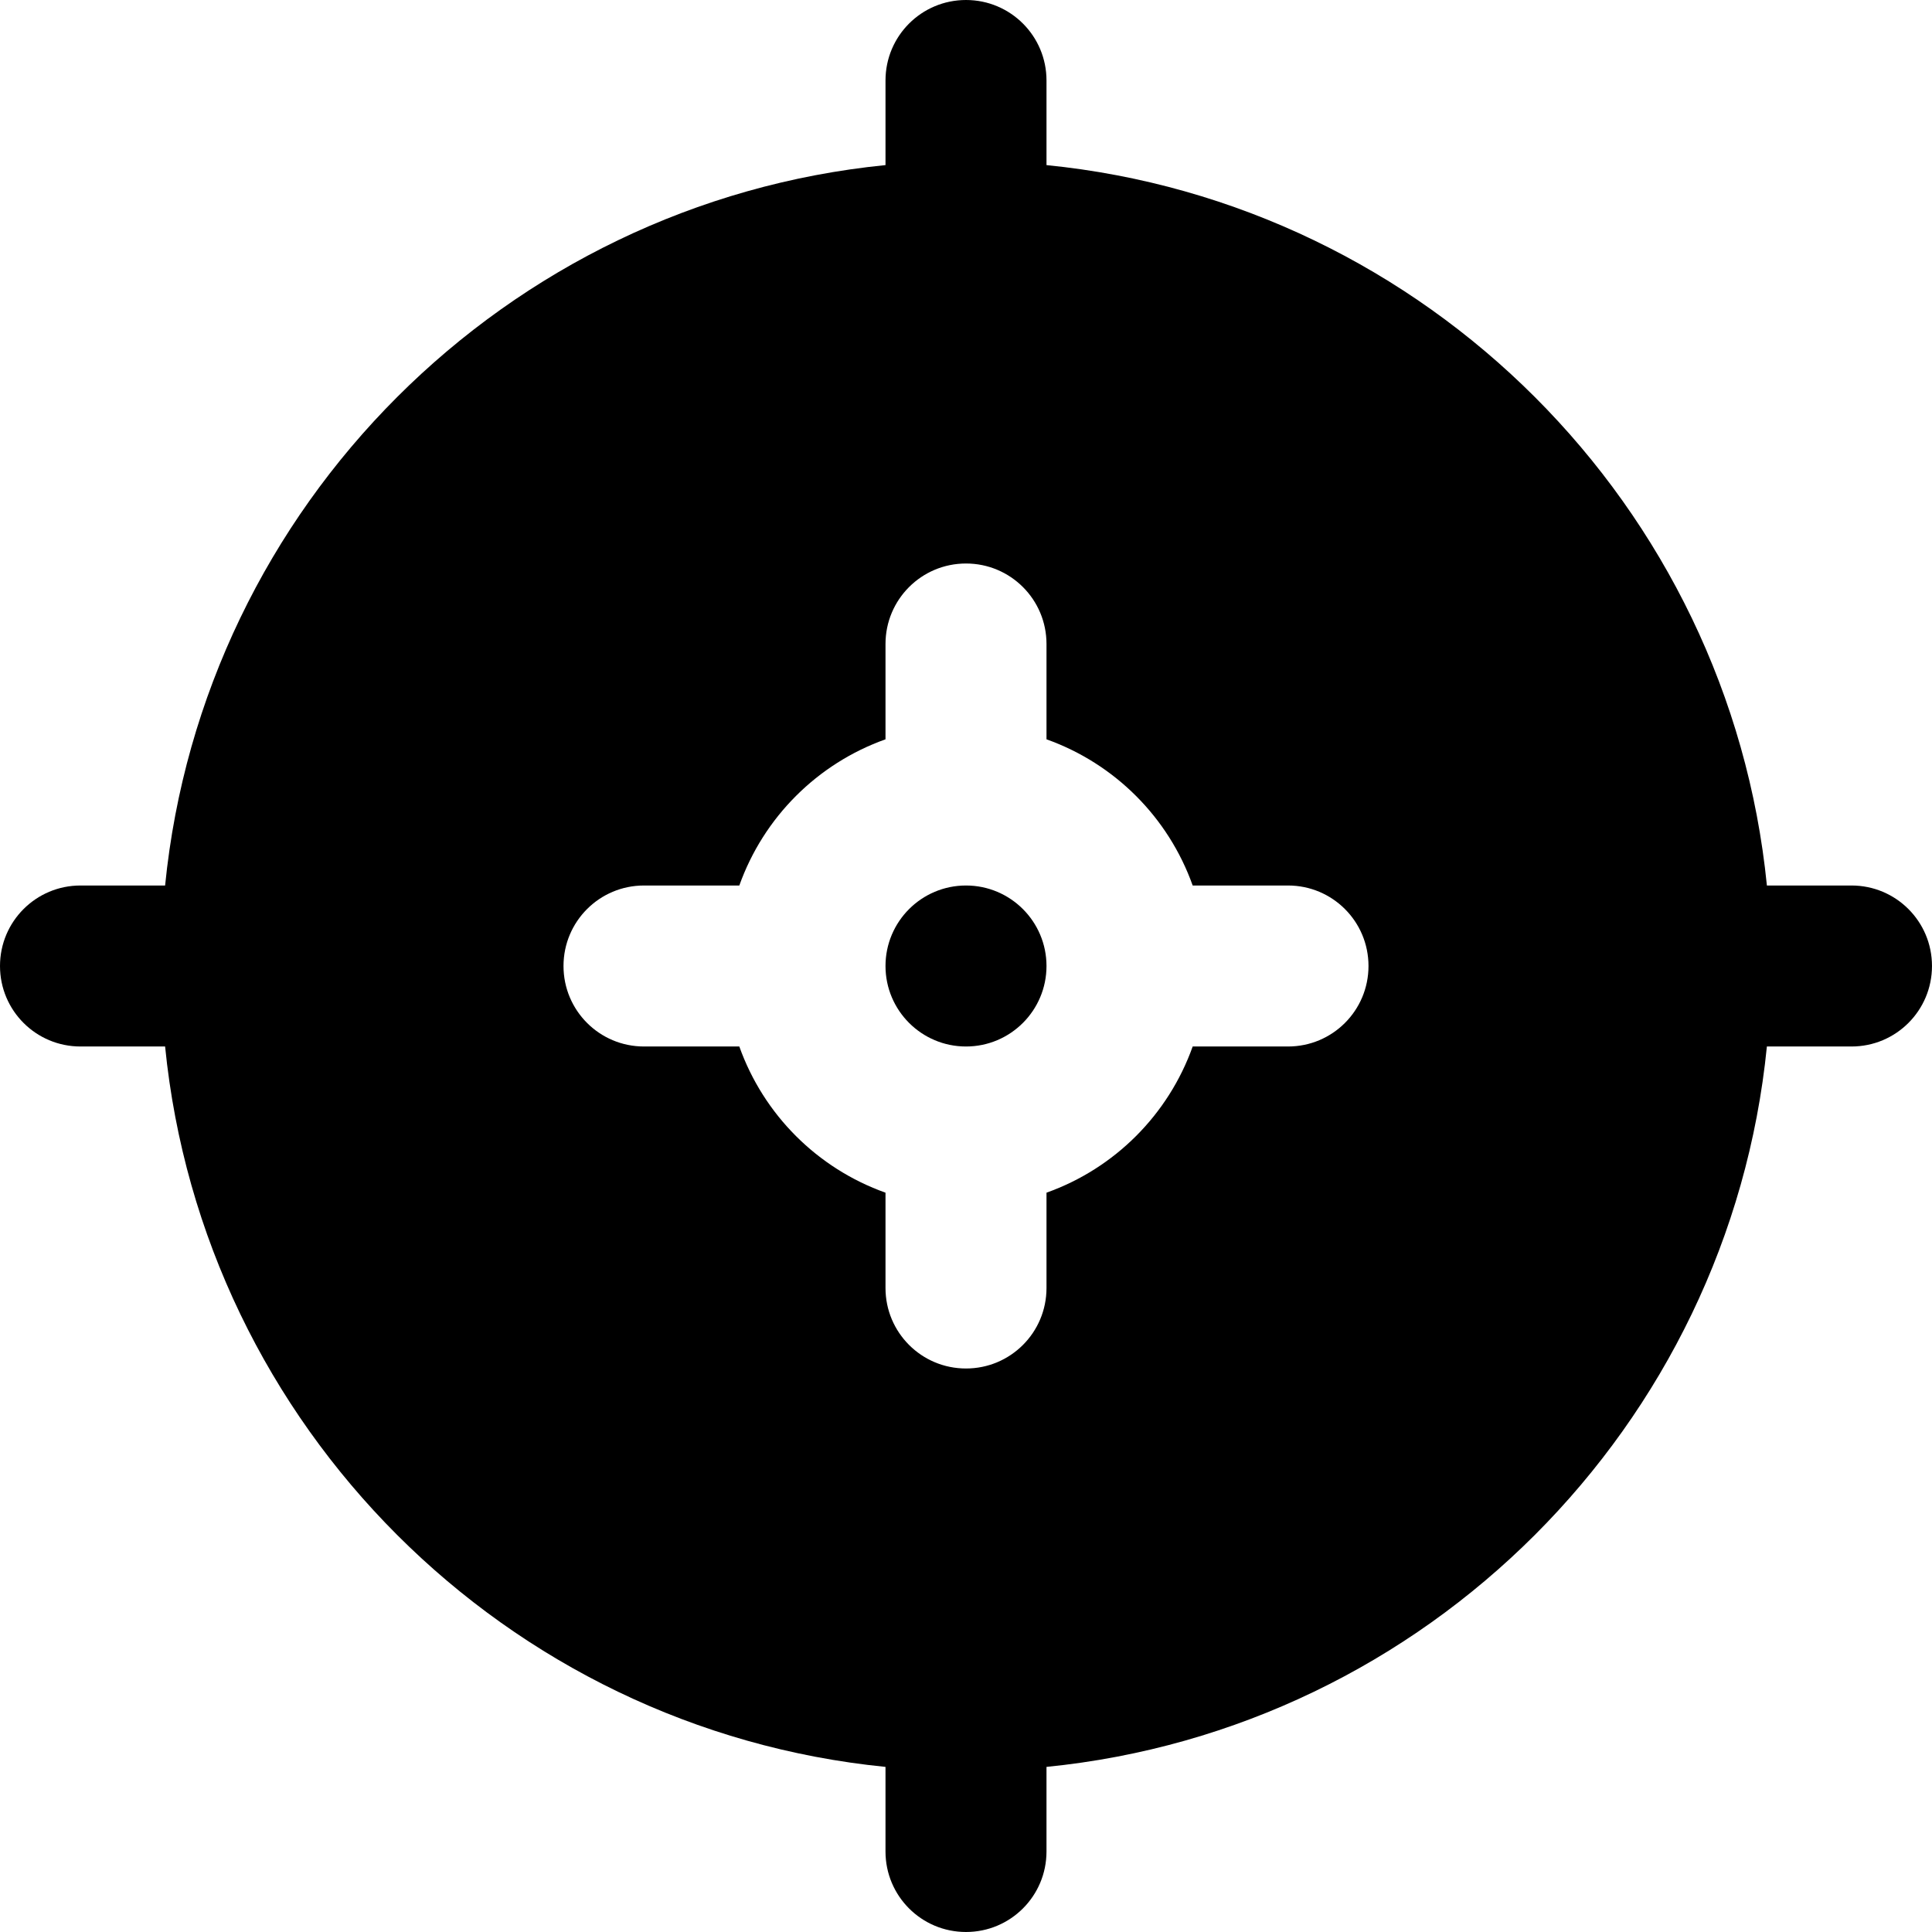 <?xml version="1.0" encoding="iso-8859-1"?>
<!-- Uploaded to: SVG Repo, www.svgrepo.com, Generator: SVG Repo Mixer Tools -->
<svg fill="#000000" height="800px" width="800px" version="1.1" id="Layer_1" xmlns="http://www.w3.org/2000/svg" xmlns:xlink="http://www.w3.org/1999/xlink" 
	 viewBox="0 0 512 512" xml:space="preserve">
<g>
	<g>
		<g>
			<path d="M490.667,234.667h-22.421C458.219,134.037,377.963,53.781,277.333,43.755V21.333C277.333,9.536,267.797,0,256,0
				s-21.333,9.536-21.333,21.333v22.421C134.037,53.781,53.781,134.037,43.755,234.667H21.333C9.536,234.667,0,244.203,0,256
				s9.536,21.333,21.333,21.333h22.421c10.027,100.629,90.283,180.885,190.912,190.912v22.421c0,11.797,9.536,21.333,21.333,21.333
				s21.333-9.536,21.333-21.333v-22.421c100.629-10.027,180.885-90.283,190.912-190.912h22.421c11.797,0,21.333-9.536,21.333-21.333
				S502.464,234.667,490.667,234.667z M341.333,277.333h-25.259c-6.443,18.069-20.672,32.299-38.741,38.741v25.259
				c0,11.797-9.536,21.333-21.333,21.333s-21.333-9.536-21.333-21.333v-25.259c-18.069-6.443-32.299-20.672-38.741-38.741h-25.259
				c-11.797,0-21.333-9.536-21.333-21.333s9.536-21.333,21.333-21.333h25.259c6.443-18.069,20.672-32.299,38.741-38.741v-25.259
				c0-11.797,9.536-21.333,21.333-21.333s21.333,9.536,21.333,21.333v25.259c18.069,6.443,32.299,20.672,38.741,38.741h25.259
				c11.797,0,21.333,9.536,21.333,21.333S353.131,277.333,341.333,277.333z"/>
			<path d="M256,234.667c-11.776,0-21.333,9.557-21.333,21.333s9.557,21.333,21.333,21.333s21.333-9.557,21.333-21.333
				S267.776,234.667,256,234.667z"/>
		</g>
	</g>
</g>
</svg>